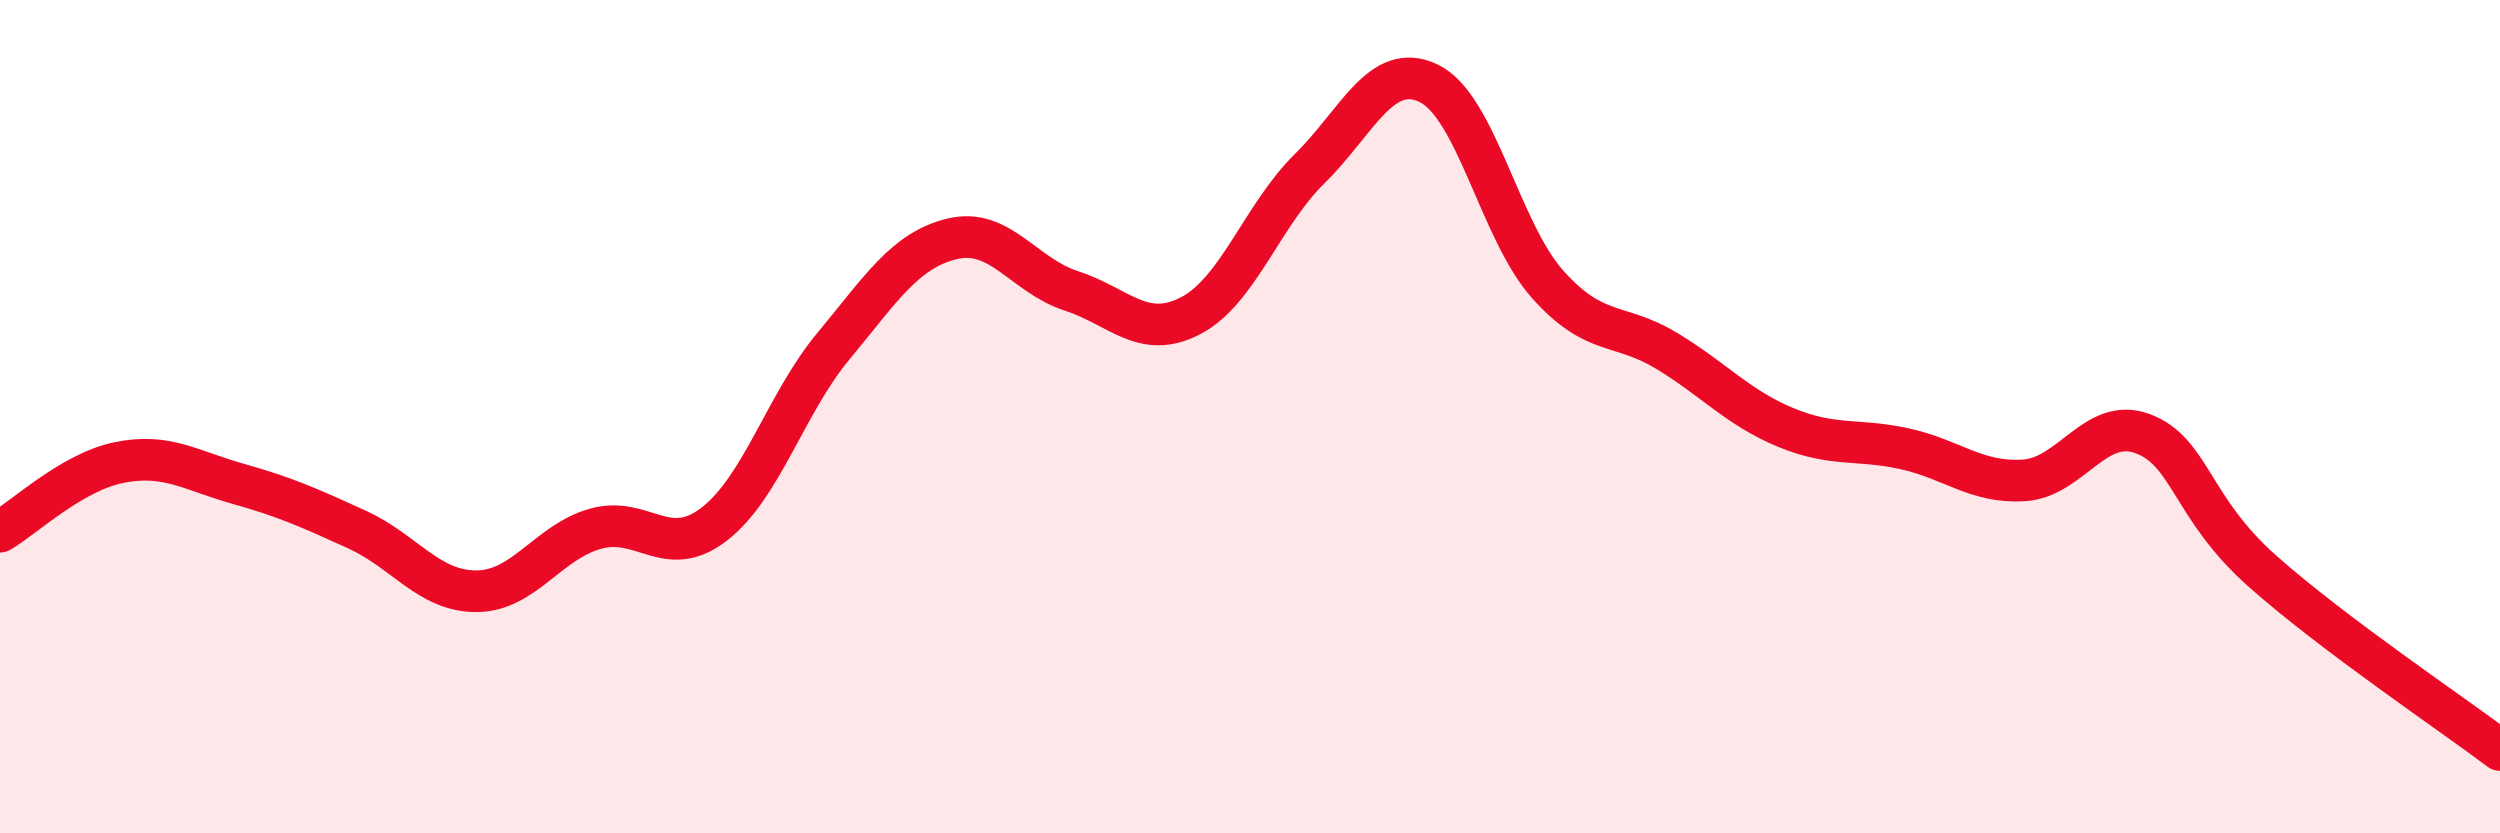 
    <svg width="60" height="20" viewBox="0 0 60 20" xmlns="http://www.w3.org/2000/svg">
      <path
        d="M 0,12.76 C 0.57,12.43 1.72,11.33 2.86,11.1 C 4,10.87 4.57,11.29 5.71,11.61 C 6.85,11.93 7.43,12.19 8.57,12.71 C 9.71,13.23 10.29,14.19 11.43,14.19 C 12.57,14.19 13.15,13.01 14.29,12.69 C 15.43,12.37 16,13.46 17.14,12.58 C 18.28,11.7 18.86,9.68 20,8.31 C 21.14,6.94 21.72,6 22.86,5.73 C 24,5.46 24.57,6.61 25.71,6.98 C 26.85,7.35 27.43,8.17 28.57,7.58 C 29.71,6.99 30.29,5.17 31.43,4.05 C 32.57,2.93 33.15,1.45 34.29,2 C 35.43,2.55 36,5.54 37.14,6.82 C 38.28,8.1 38.86,7.73 40,8.42 C 41.14,9.11 41.72,9.79 42.86,10.26 C 44,10.73 44.57,10.52 45.71,10.77 C 46.85,11.02 47.43,11.6 48.57,11.53 C 49.71,11.46 50.29,9.98 51.43,10.41 C 52.57,10.84 52.58,12.18 54.29,13.7 C 56,15.22 58.86,17.14 60,18L60 20L0 20Z"
        fill="#EB0A25"
        opacity="0.1"
        stroke-linecap="round"
        stroke-linejoin="round"
      />
      <path
        d="M 0,12.76 C 0.57,12.43 1.72,11.33 2.86,11.1 C 4,10.87 4.57,11.29 5.71,11.61 C 6.85,11.93 7.43,12.19 8.57,12.71 C 9.71,13.23 10.29,14.19 11.43,14.19 C 12.57,14.19 13.15,13.01 14.29,12.69 C 15.43,12.37 16,13.46 17.14,12.58 C 18.28,11.7 18.86,9.68 20,8.31 C 21.14,6.94 21.72,6 22.86,5.73 C 24,5.46 24.57,6.61 25.71,6.98 C 26.85,7.35 27.43,8.17 28.57,7.58 C 29.71,6.99 30.29,5.17 31.43,4.05 C 32.57,2.93 33.15,1.45 34.29,2 C 35.43,2.55 36,5.54 37.14,6.82 C 38.28,8.1 38.86,7.73 40,8.42 C 41.14,9.11 41.72,9.79 42.86,10.26 C 44,10.73 44.57,10.52 45.71,10.77 C 46.85,11.02 47.43,11.6 48.57,11.53 C 49.71,11.46 50.29,9.98 51.43,10.41 C 52.57,10.84 52.58,12.18 54.29,13.7 C 56,15.22 58.86,17.14 60,18"
        stroke="#EB0A25"
        stroke-width="1"
        fill="none"
        stroke-linecap="round"
        stroke-linejoin="round"
      />
    </svg>
  